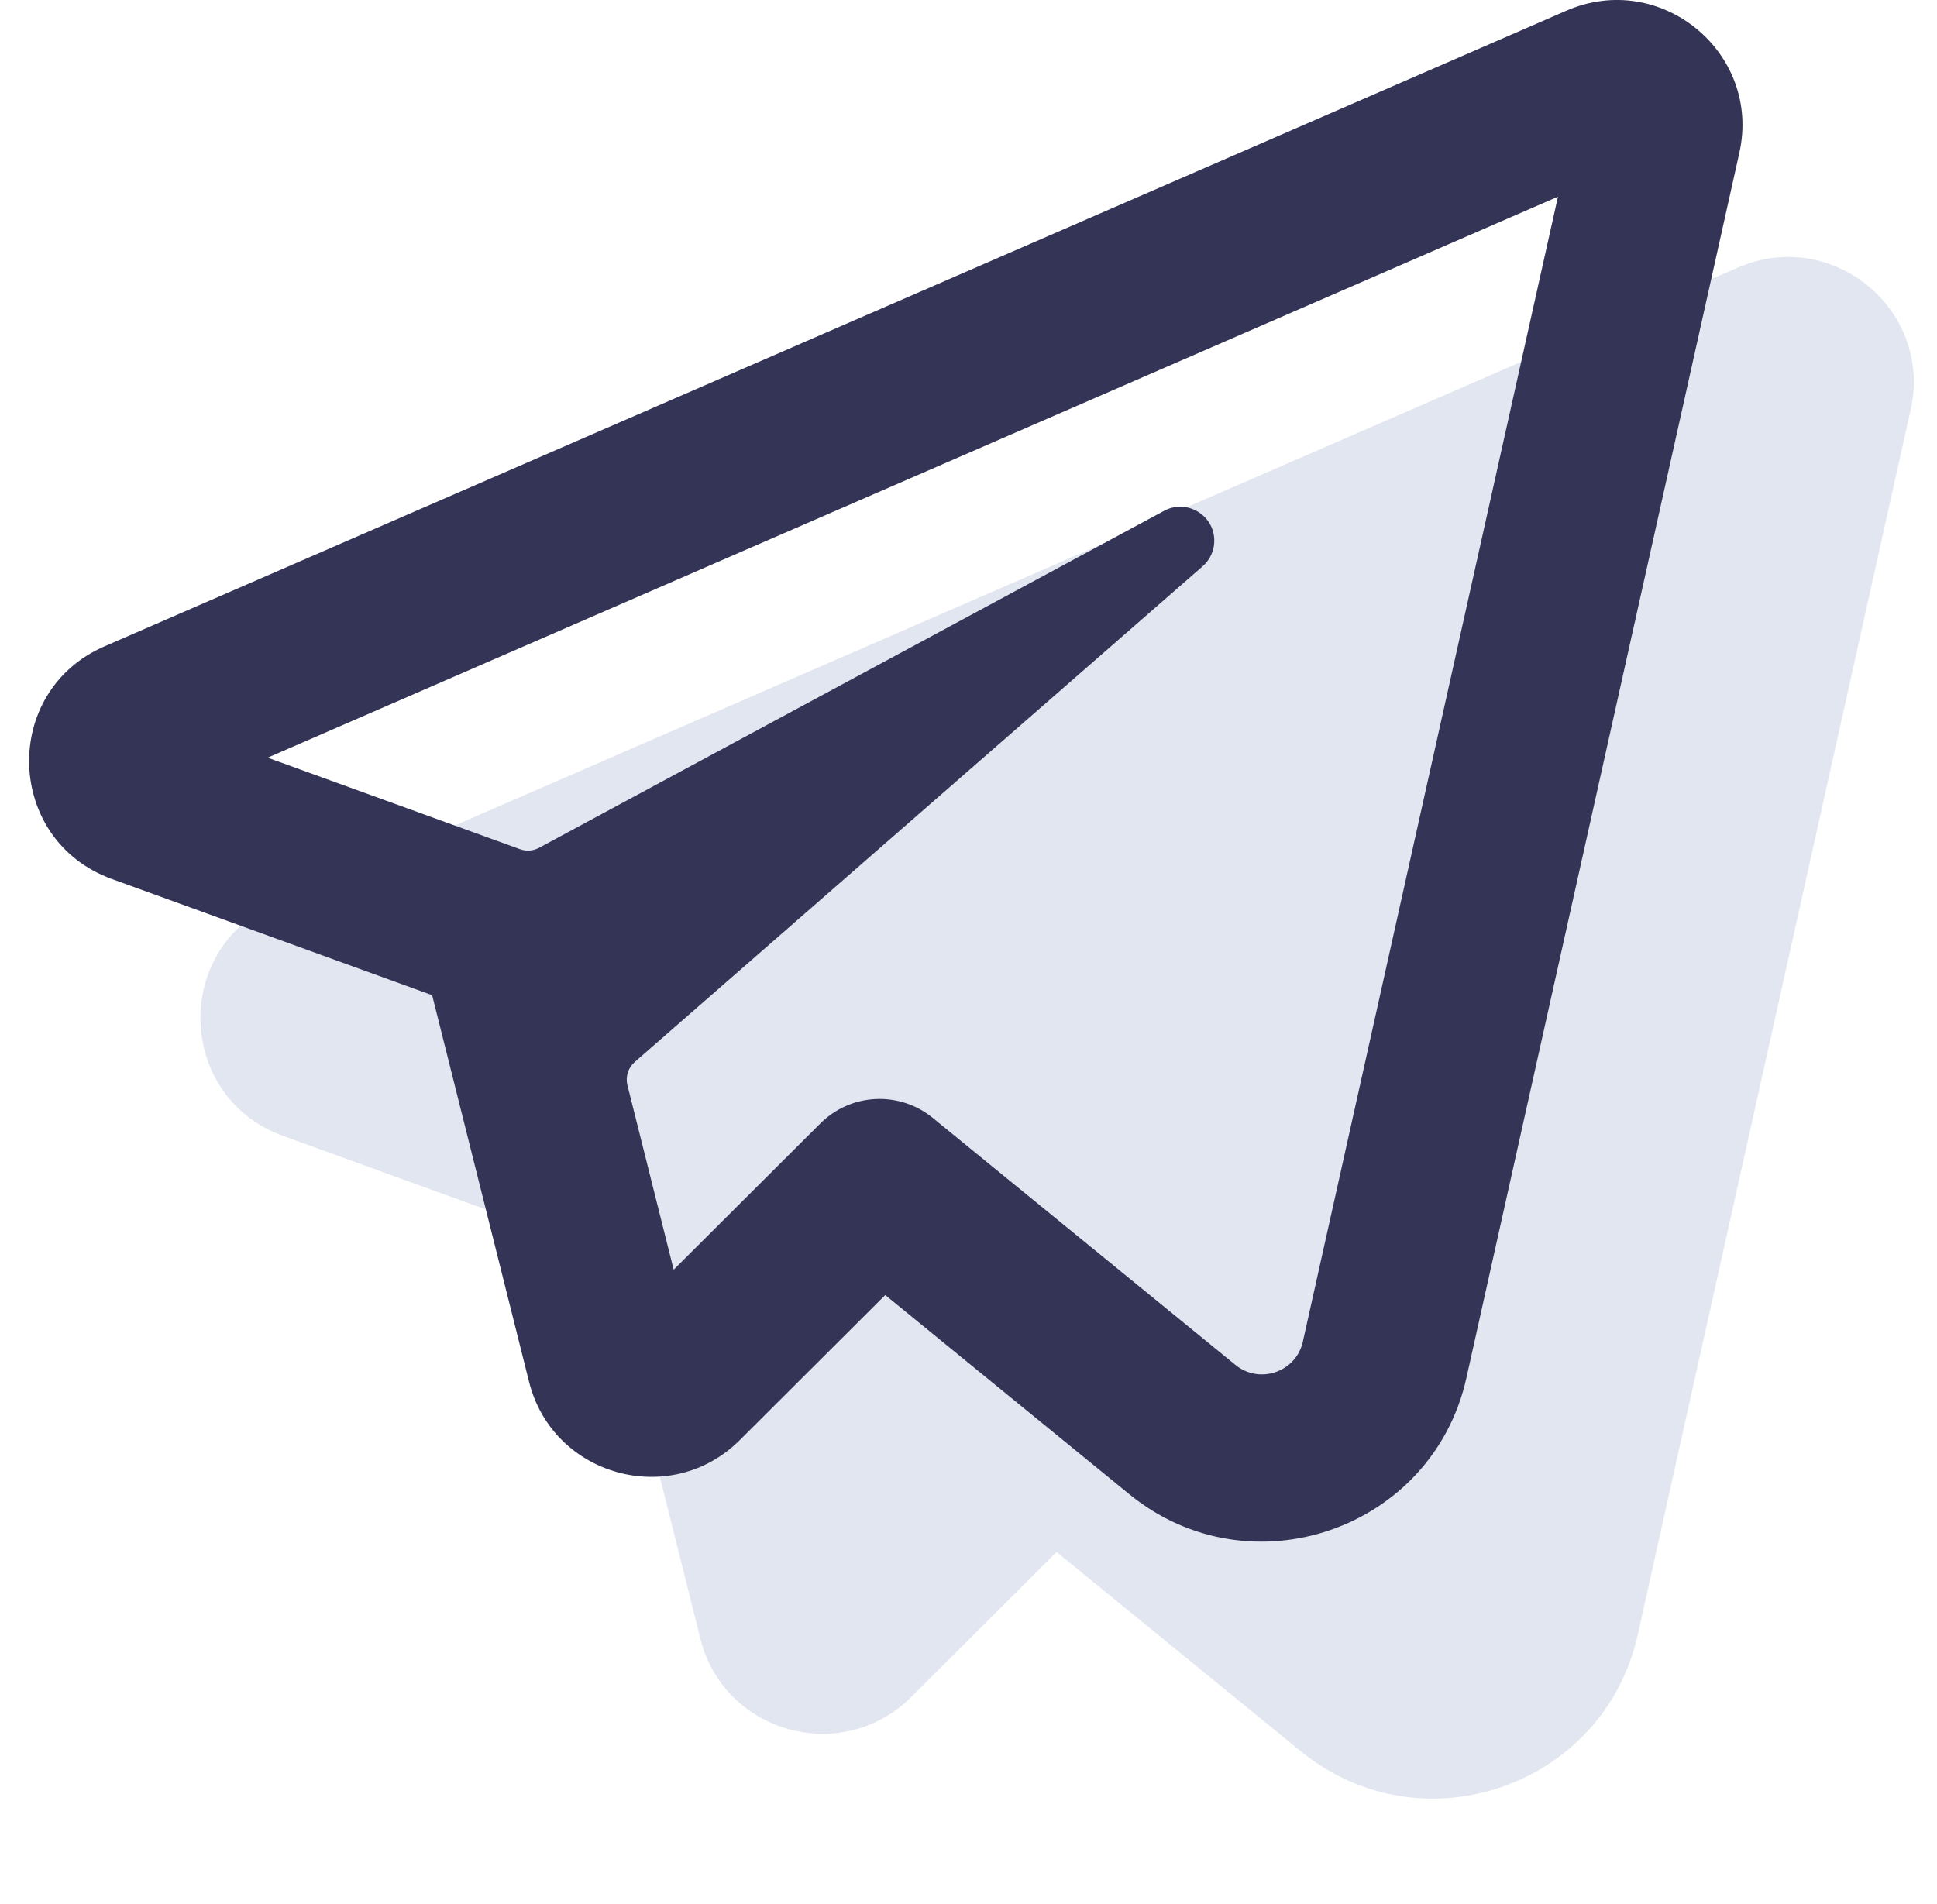 <?xml version="1.0" encoding="UTF-8"?>
<svg xmlns="http://www.w3.org/2000/svg" width="59" height="58" viewBox="0 0 59 58" fill="none">
  <path d="M58.198 12.482C58.877 9.434 55.802 6.906 52.933 8.154L8.404 27.519C5.234 28.897 5.376 33.429 8.625 34.608L18.382 38.148L21.334 49.928C22.055 52.808 25.65 53.801 27.754 51.703L32.182 47.284L39.618 53.353C43.295 56.355 48.854 54.436 49.884 49.808L58.198 12.482Z" fill="#E2E6F0"></path>
  <path fill-rule="evenodd" clip-rule="evenodd" d="M52.98 4.654C53.658 1.606 50.583 -0.922 47.714 0.325L3.185 19.691C0.016 21.069 0.157 25.601 3.406 26.78L13.163 30.32L16.115 42.1C16.837 44.98 20.431 45.973 22.535 43.874L26.964 39.456L34.399 45.525C38.077 48.527 43.635 46.608 44.666 41.98L52.98 4.654ZM8.153 23.084L47.454 5.993L39.684 40.876C39.478 41.801 38.366 42.185 37.631 41.585L28.408 34.056C27.393 33.228 25.915 33.302 24.988 34.227L20.52 38.684L19.112 33.066C19.046 32.805 19.133 32.53 19.335 32.354L36.632 17.253C36.864 17.051 36.994 16.756 36.986 16.448C36.967 15.676 36.137 15.197 35.456 15.564L16.421 25.829C16.241 25.926 16.029 25.942 15.838 25.872L8.153 23.084Z" fill="#343457"></path>
</svg>
